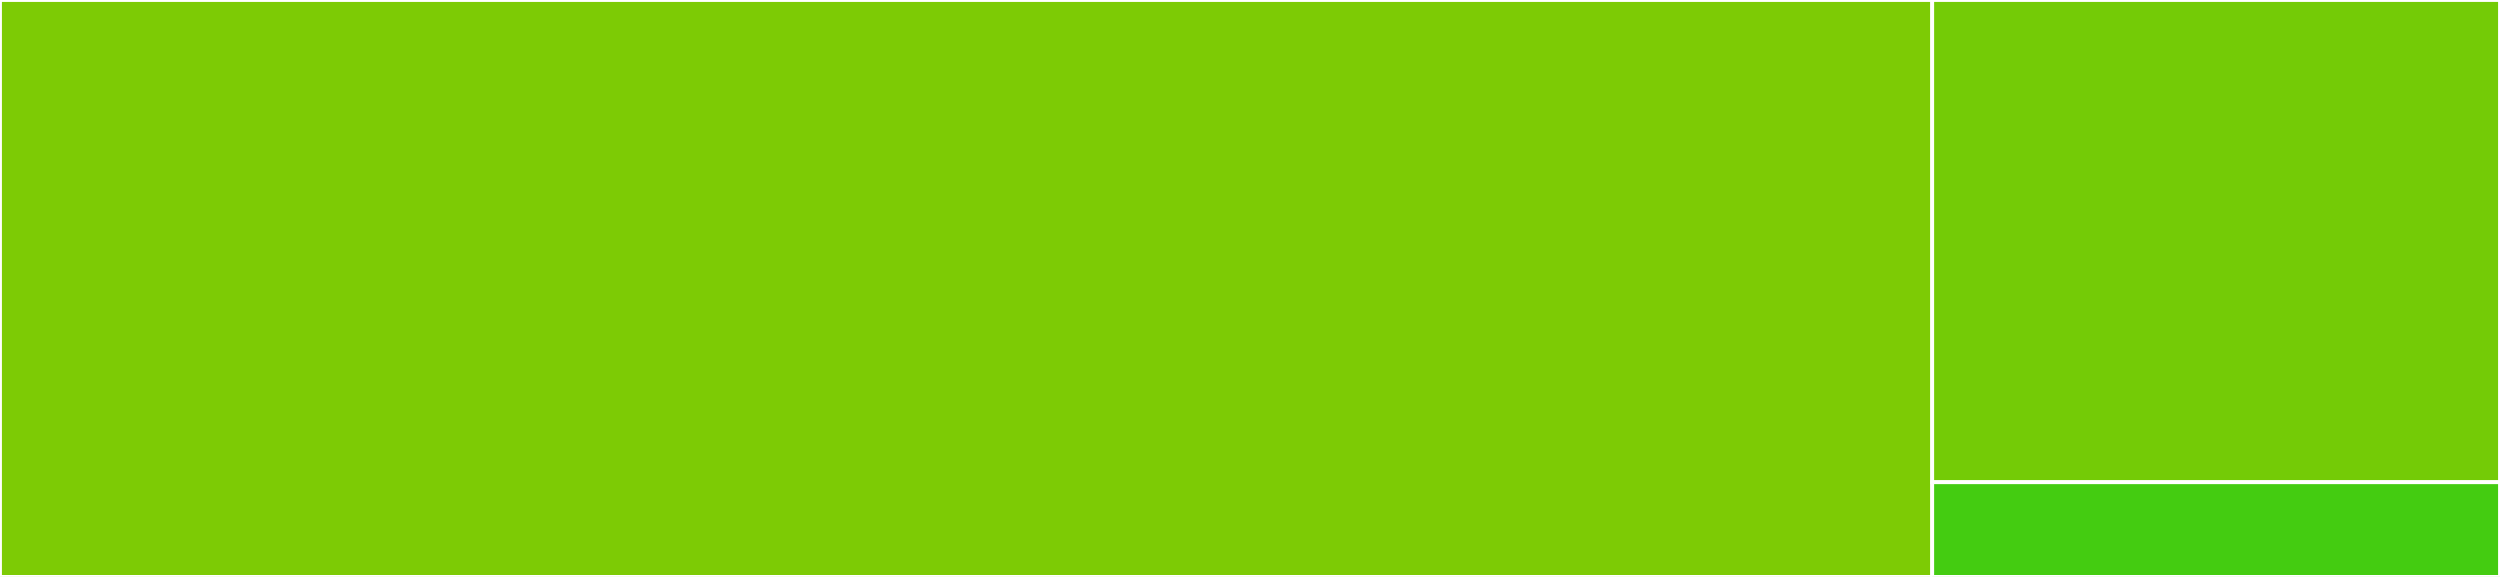 <svg baseProfile="full" width="650" height="150" viewBox="0 0 650 150" version="1.1"
xmlns="http://www.w3.org/2000/svg" xmlns:ev="http://www.w3.org/2001/xml-events"
xmlns:xlink="http://www.w3.org/1999/xlink">

<rect x="0" y="0" width="650" height="150" fill="#333333" stroke="none"/>

<style>rect.s{mask:url(#mask);}</style>
<defs>
  <pattern id="white" width="4" height="4" patternUnits="userSpaceOnUse" patternTransform="rotate(45)">
    <rect width="2" height="2" transform="translate(0,0)" fill="white"></rect>
  </pattern>
  <mask id="mask">
    <rect x="0" y="0" width="100%" height="100%" fill="url(#white)"></rect>
  </mask>
</defs>

<rect x="0" y="0" width="502.373" height="150.0" fill="#7dcb05" stroke="white" stroke-width="1" class=" tooltipped" data-content="HelmetUtils.js"><title>HelmetUtils.js</title></rect>
<rect x="502.373" y="0" width="147.627" height="125.373" fill="#74cb06" stroke="white" stroke-width="1" class=" tooltipped" data-content="Helmet.js"><title>Helmet.js</title></rect>
<rect x="502.373" y="125.373" width="147.627" height="24.627" fill="#4c1" stroke="white" stroke-width="1" class=" tooltipped" data-content="HelmetConstants.js"><title>HelmetConstants.js</title></rect>
</svg>